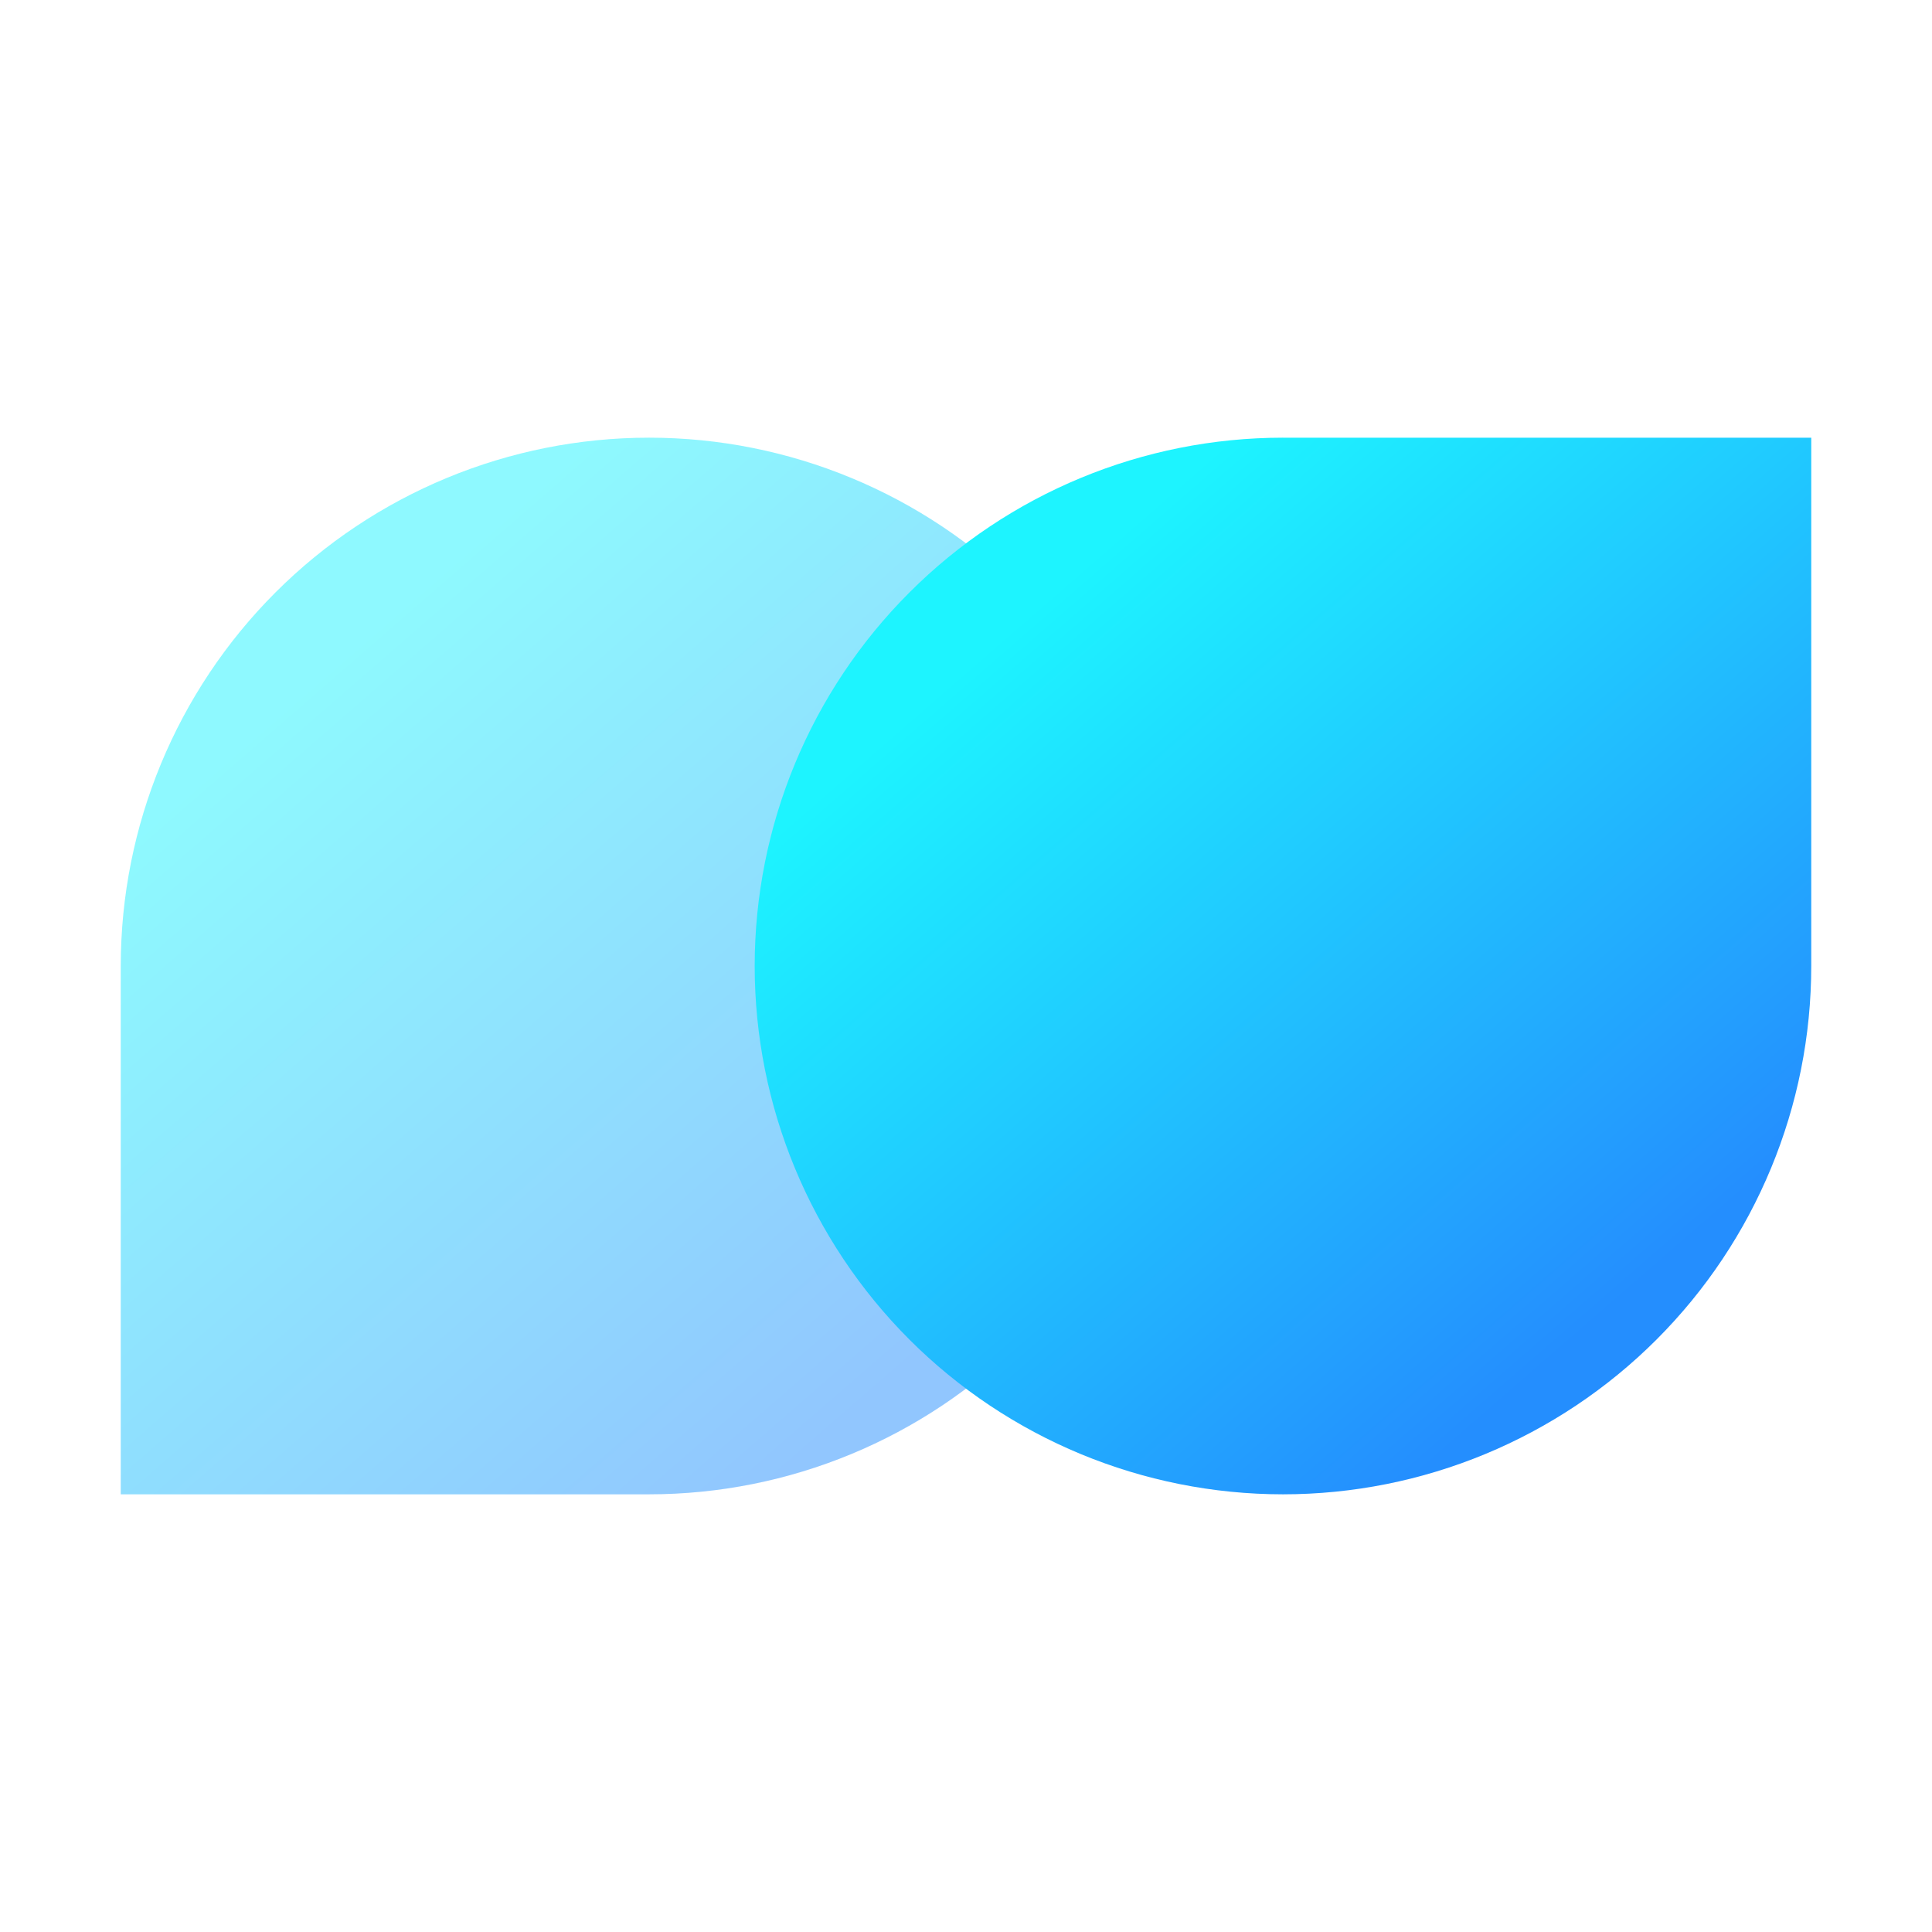 <svg width="48" height="48" viewBox="0 0 48 48" fill="none" xmlns="http://www.w3.org/2000/svg">
<path opacity="0.5" d="M16.125 37.126H3V24C3 20.519 4.383 17.18 6.844 14.719C9.306 12.257 12.645 10.874 16.126 10.874C19.607 10.874 22.945 12.257 25.407 14.719C27.868 17.18 29.251 20.519 29.251 24C29.251 27.481 27.868 30.82 25.406 33.281C22.945 35.743 19.606 37.126 16.125 37.126Z" fill="url(#paint0_linear_343_503)"/>
<path d="M31.875 10.875H45V24C45 27.481 43.617 30.82 41.156 33.281C38.694 35.743 35.355 37.126 31.874 37.126C28.393 37.125 25.055 35.742 22.594 33.281C20.133 30.819 18.75 27.481 18.75 24C18.75 20.519 20.133 17.18 22.595 14.719C25.056 12.257 28.395 10.874 31.876 10.874L31.875 10.875Z" fill="url(#paint1_linear_343_503)"/>
<defs>
<linearGradient id="paint0_linear_343_503" x1="24.376" y1="32.409" x2="9.603" y2="15.417" gradientUnits="userSpaceOnUse">
<stop stop-color="#248EFE"/>
<stop offset="1" stop-color="#1DF4FF"/>
</linearGradient>
<linearGradient id="paint1_linear_343_503" x1="40.126" y1="32.409" x2="25.353" y2="15.417" gradientUnits="userSpaceOnUse">
<stop stop-color="#248EFE"/>
<stop offset="1" stop-color="#1DF4FF"/>
</linearGradient>
</defs>
</svg>
